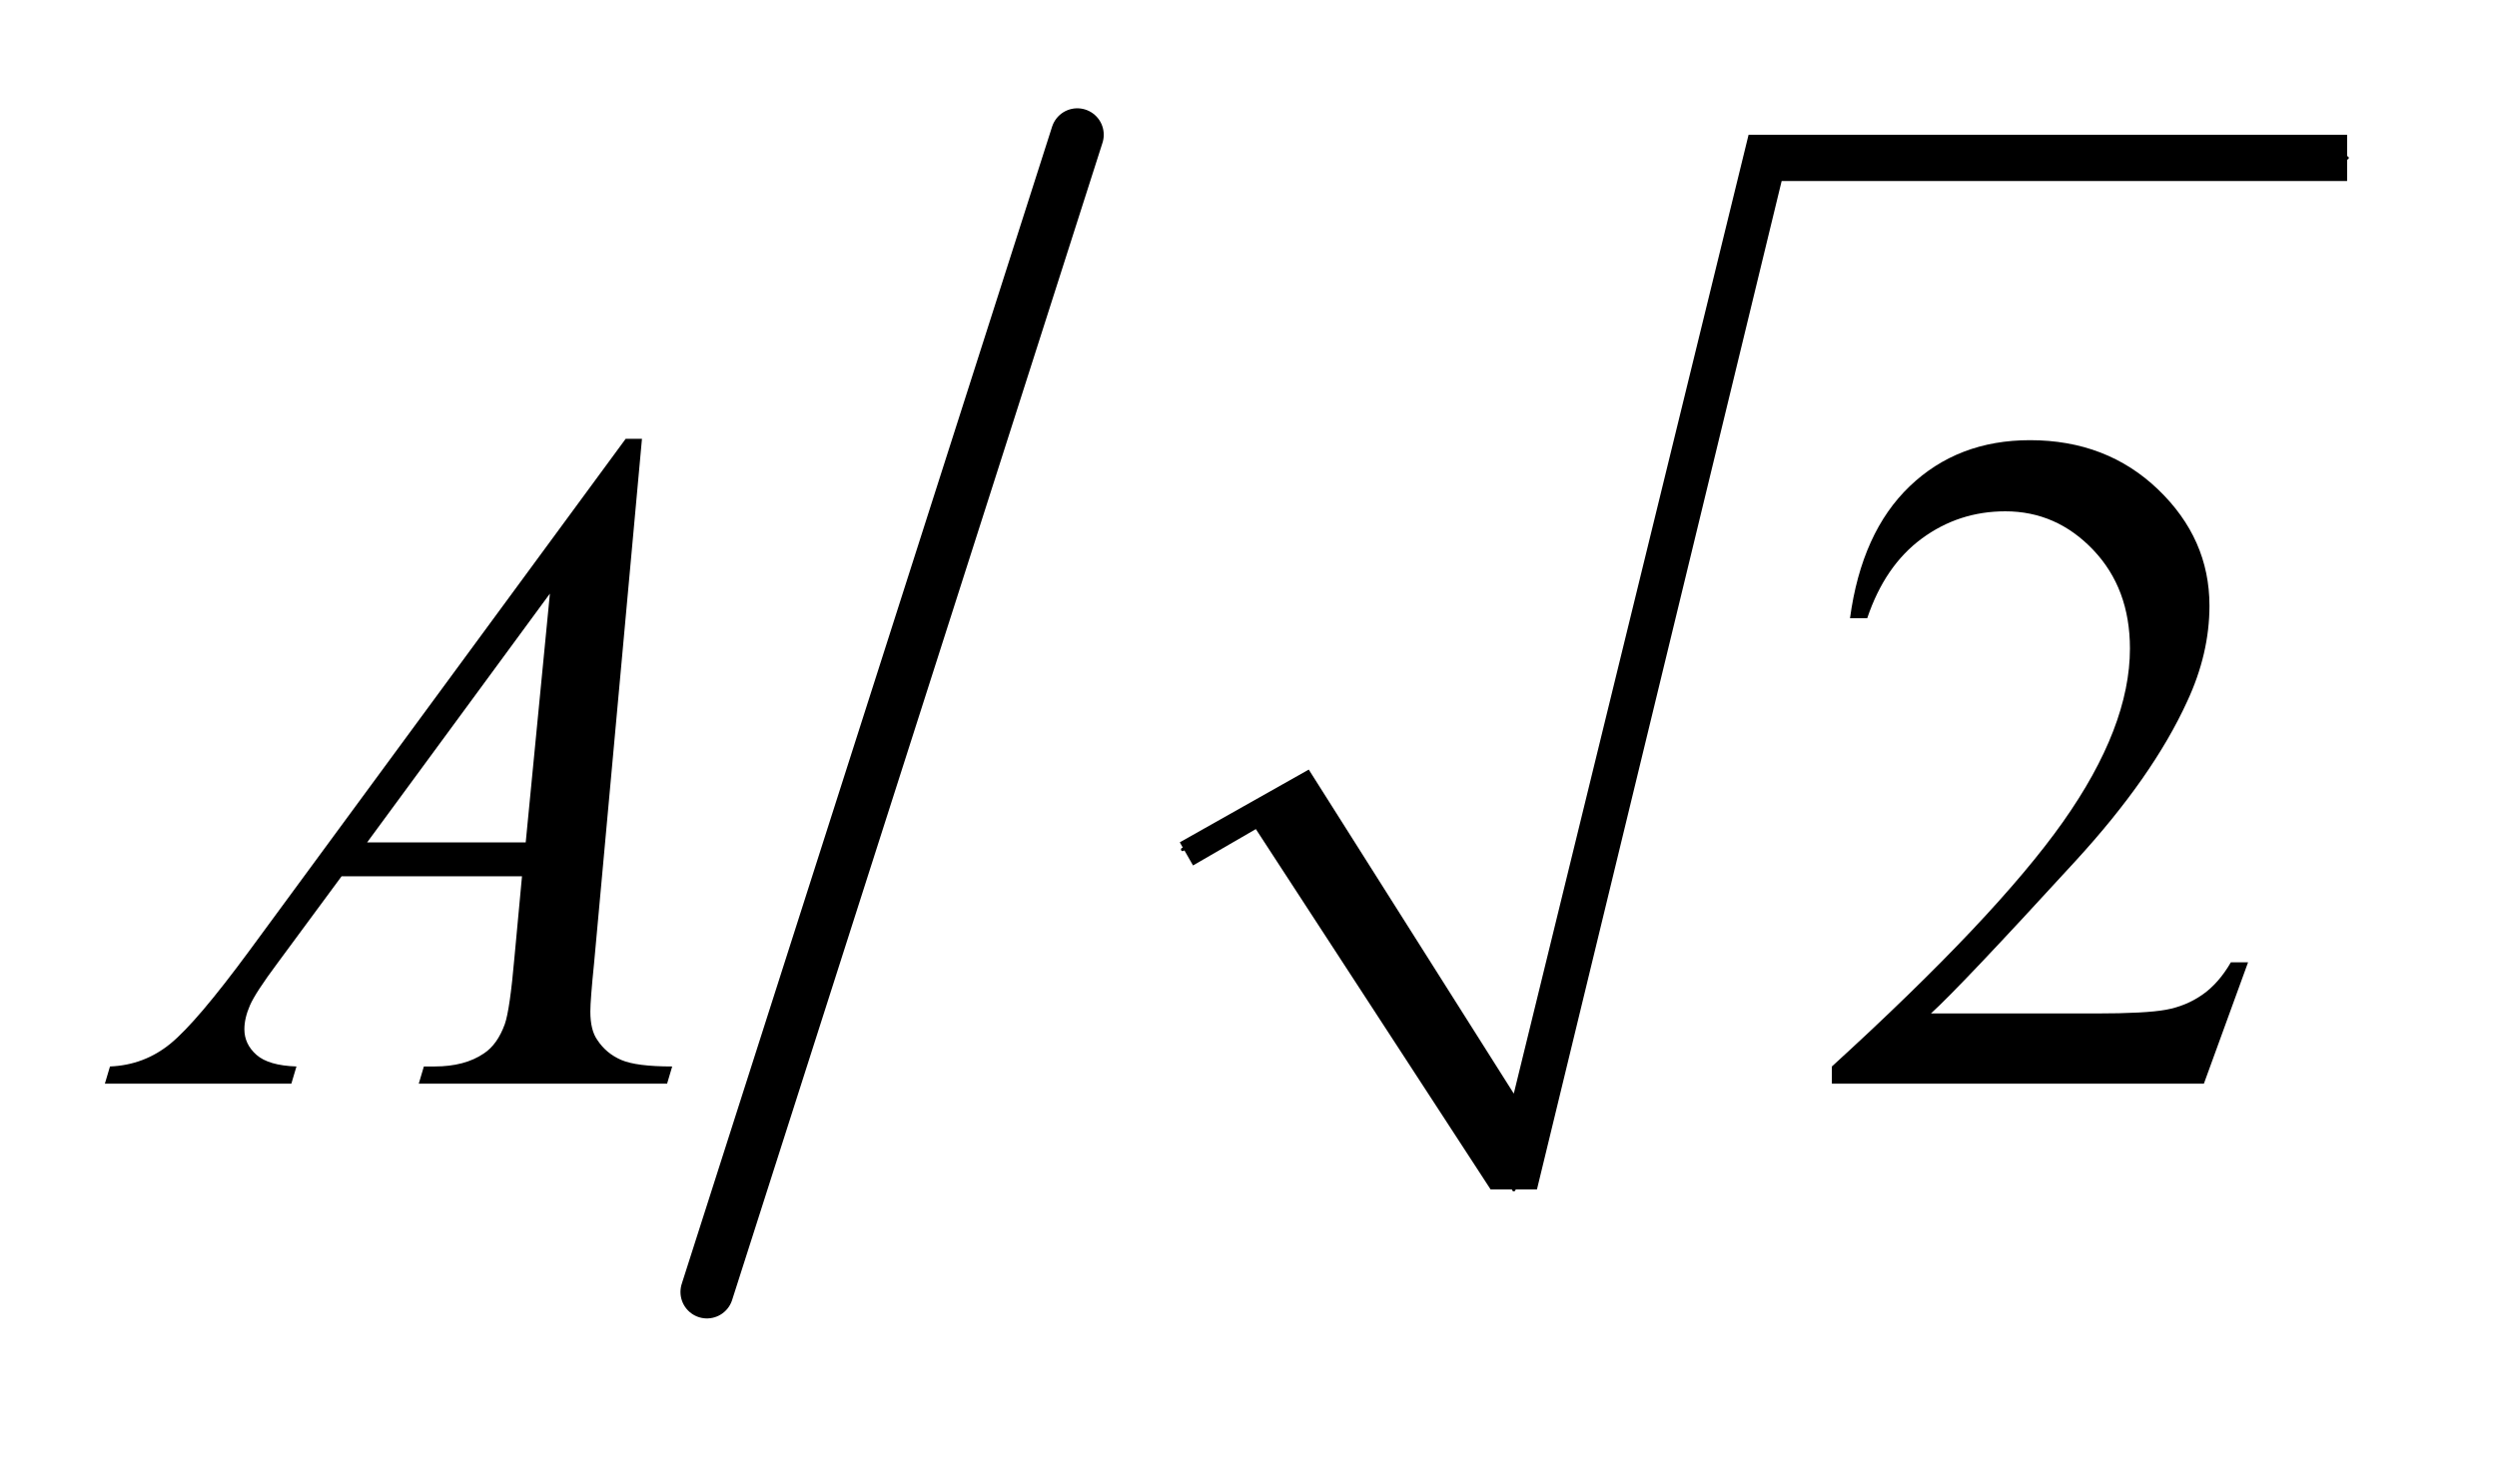 <?xml version="1.0" encoding="UTF-8"?>
<!DOCTYPE svg PUBLIC '-//W3C//DTD SVG 1.0//EN'
          'http://www.w3.org/TR/2001/REC-SVG-20010904/DTD/svg10.dtd'>
<svg stroke-dasharray="none" shape-rendering="auto" xmlns="http://www.w3.org/2000/svg" font-family="'Dialog'" text-rendering="auto" width="37" fill-opacity="1" color-interpolation="auto" color-rendering="auto" preserveAspectRatio="xMidYMid meet" font-size="12px" viewBox="0 0 37 22" fill="black" xmlns:xlink="http://www.w3.org/1999/xlink" stroke="black" image-rendering="auto" stroke-miterlimit="10" stroke-linecap="square" stroke-linejoin="miter" font-style="normal" stroke-width="1" height="22" stroke-dashoffset="0" font-weight="normal" stroke-opacity="1"
><!--Generated by the Batik Graphics2D SVG Generator--><defs id="genericDefs"
  /><g
  ><defs id="defs1"
    ><clipPath clipPathUnits="userSpaceOnUse" id="clipPath1"
      ><path d="M1.126 0.754 L24.365 0.754 L24.365 14.27 L1.126 14.27 L1.126 0.754 Z"
      /></clipPath
      ><clipPath clipPathUnits="userSpaceOnUse" id="clipPath2"
      ><path d="M35.989 24.085 L35.989 455.915 L778.449 455.915 L778.449 24.085 Z"
      /></clipPath
    ></defs
    ><g stroke-linecap="round" stroke-linejoin="round" transform="scale(1.576,1.576) translate(-1.126,-0.754) matrix(0.031,0,0,0.031,0,0)"
    ><path fill="none" d="M395 282 L424 266" clip-path="url(#clipPath2)"
    /></g
    ><g stroke-linecap="round" stroke-linejoin="round" transform="matrix(0.049,0,0,0.049,-1.775,-1.188)"
    ><path fill="none" d="M424 266 L494 384" clip-path="url(#clipPath2)"
    /></g
    ><g stroke-linecap="round" stroke-linejoin="round" transform="matrix(0.049,0,0,0.049,-1.775,-1.188)"
    ><path fill="none" d="M494 384 L570 72" clip-path="url(#clipPath2)"
    /></g
    ><g stroke-linecap="round" stroke-linejoin="round" transform="matrix(0.049,0,0,0.049,-1.775,-1.188)"
    ><path fill="none" d="M570 72 L746 72" clip-path="url(#clipPath2)"
    /></g
    ><g transform="matrix(0.049,0,0,0.049,-1.775,-1.188)"
    ><path d="M393 279 L432 257 L494 355 L565 65 L746 65 L746 79 L575 79 L501 384 L487 384 L416 275 L397 286 Z" stroke="none" clip-path="url(#clipPath2)"
    /></g
    ><g stroke-width="16" transform="matrix(0.049,0,0,0.049,-1.775,-1.188)" stroke-linejoin="round" stroke-linecap="round"
    ><line y2="415" fill="none" x1="362" clip-path="url(#clipPath2)" x2="250" y1="65"
    /></g
    ><g transform="matrix(0.049,0,0,0.049,-1.775,-1.188)"
    ><path d="M716.047 315.297 L702.688 352 L590.188 352 L590.188 346.797 Q639.828 301.516 660.078 272.828 Q680.328 244.141 680.328 220.375 Q680.328 202.234 669.219 190.562 Q658.109 178.891 642.641 178.891 Q628.578 178.891 617.398 187.117 Q606.219 195.344 600.875 211.234 L595.672 211.234 Q599.188 185.219 613.742 171.297 Q628.297 157.375 650.094 157.375 Q673.297 157.375 688.836 172.281 Q704.375 187.188 704.375 207.438 Q704.375 221.922 697.625 236.406 Q687.219 259.188 663.875 284.641 Q628.859 322.891 620.141 330.766 L669.922 330.766 Q685.109 330.766 691.227 329.641 Q697.344 328.516 702.266 325.07 Q707.188 321.625 710.844 315.297 L716.047 315.297 Z" stroke="none" clip-path="url(#clipPath2)"
    /></g
    ><g transform="matrix(0.049,0,0,0.049,-1.775,-1.188)"
    ><path d="M230.359 156.953 L215.875 315.578 Q214.75 326.688 214.75 330.203 Q214.75 335.828 216.859 338.781 Q219.531 342.859 224.102 344.828 Q228.672 346.797 239.5 346.797 L237.953 352 L162.859 352 L164.406 346.797 L167.641 346.797 Q176.781 346.797 182.547 342.859 Q186.625 340.188 188.875 334 Q190.422 329.641 191.828 313.469 L194.078 289.281 L139.516 289.281 L120.109 315.578 Q113.5 324.438 111.812 328.305 Q110.125 332.172 110.125 335.547 Q110.125 340.047 113.781 343.281 Q117.438 346.516 125.875 346.797 L124.328 352 L67.938 352 L69.484 346.797 Q79.891 346.375 87.836 339.836 Q95.781 333.297 111.531 311.922 L225.438 156.953 L230.359 156.953 ZM202.516 203.781 L147.25 279.016 L195.203 279.016 L202.516 203.781 Z" stroke="none" clip-path="url(#clipPath2)"
    /></g
  ></g
></svg
>
